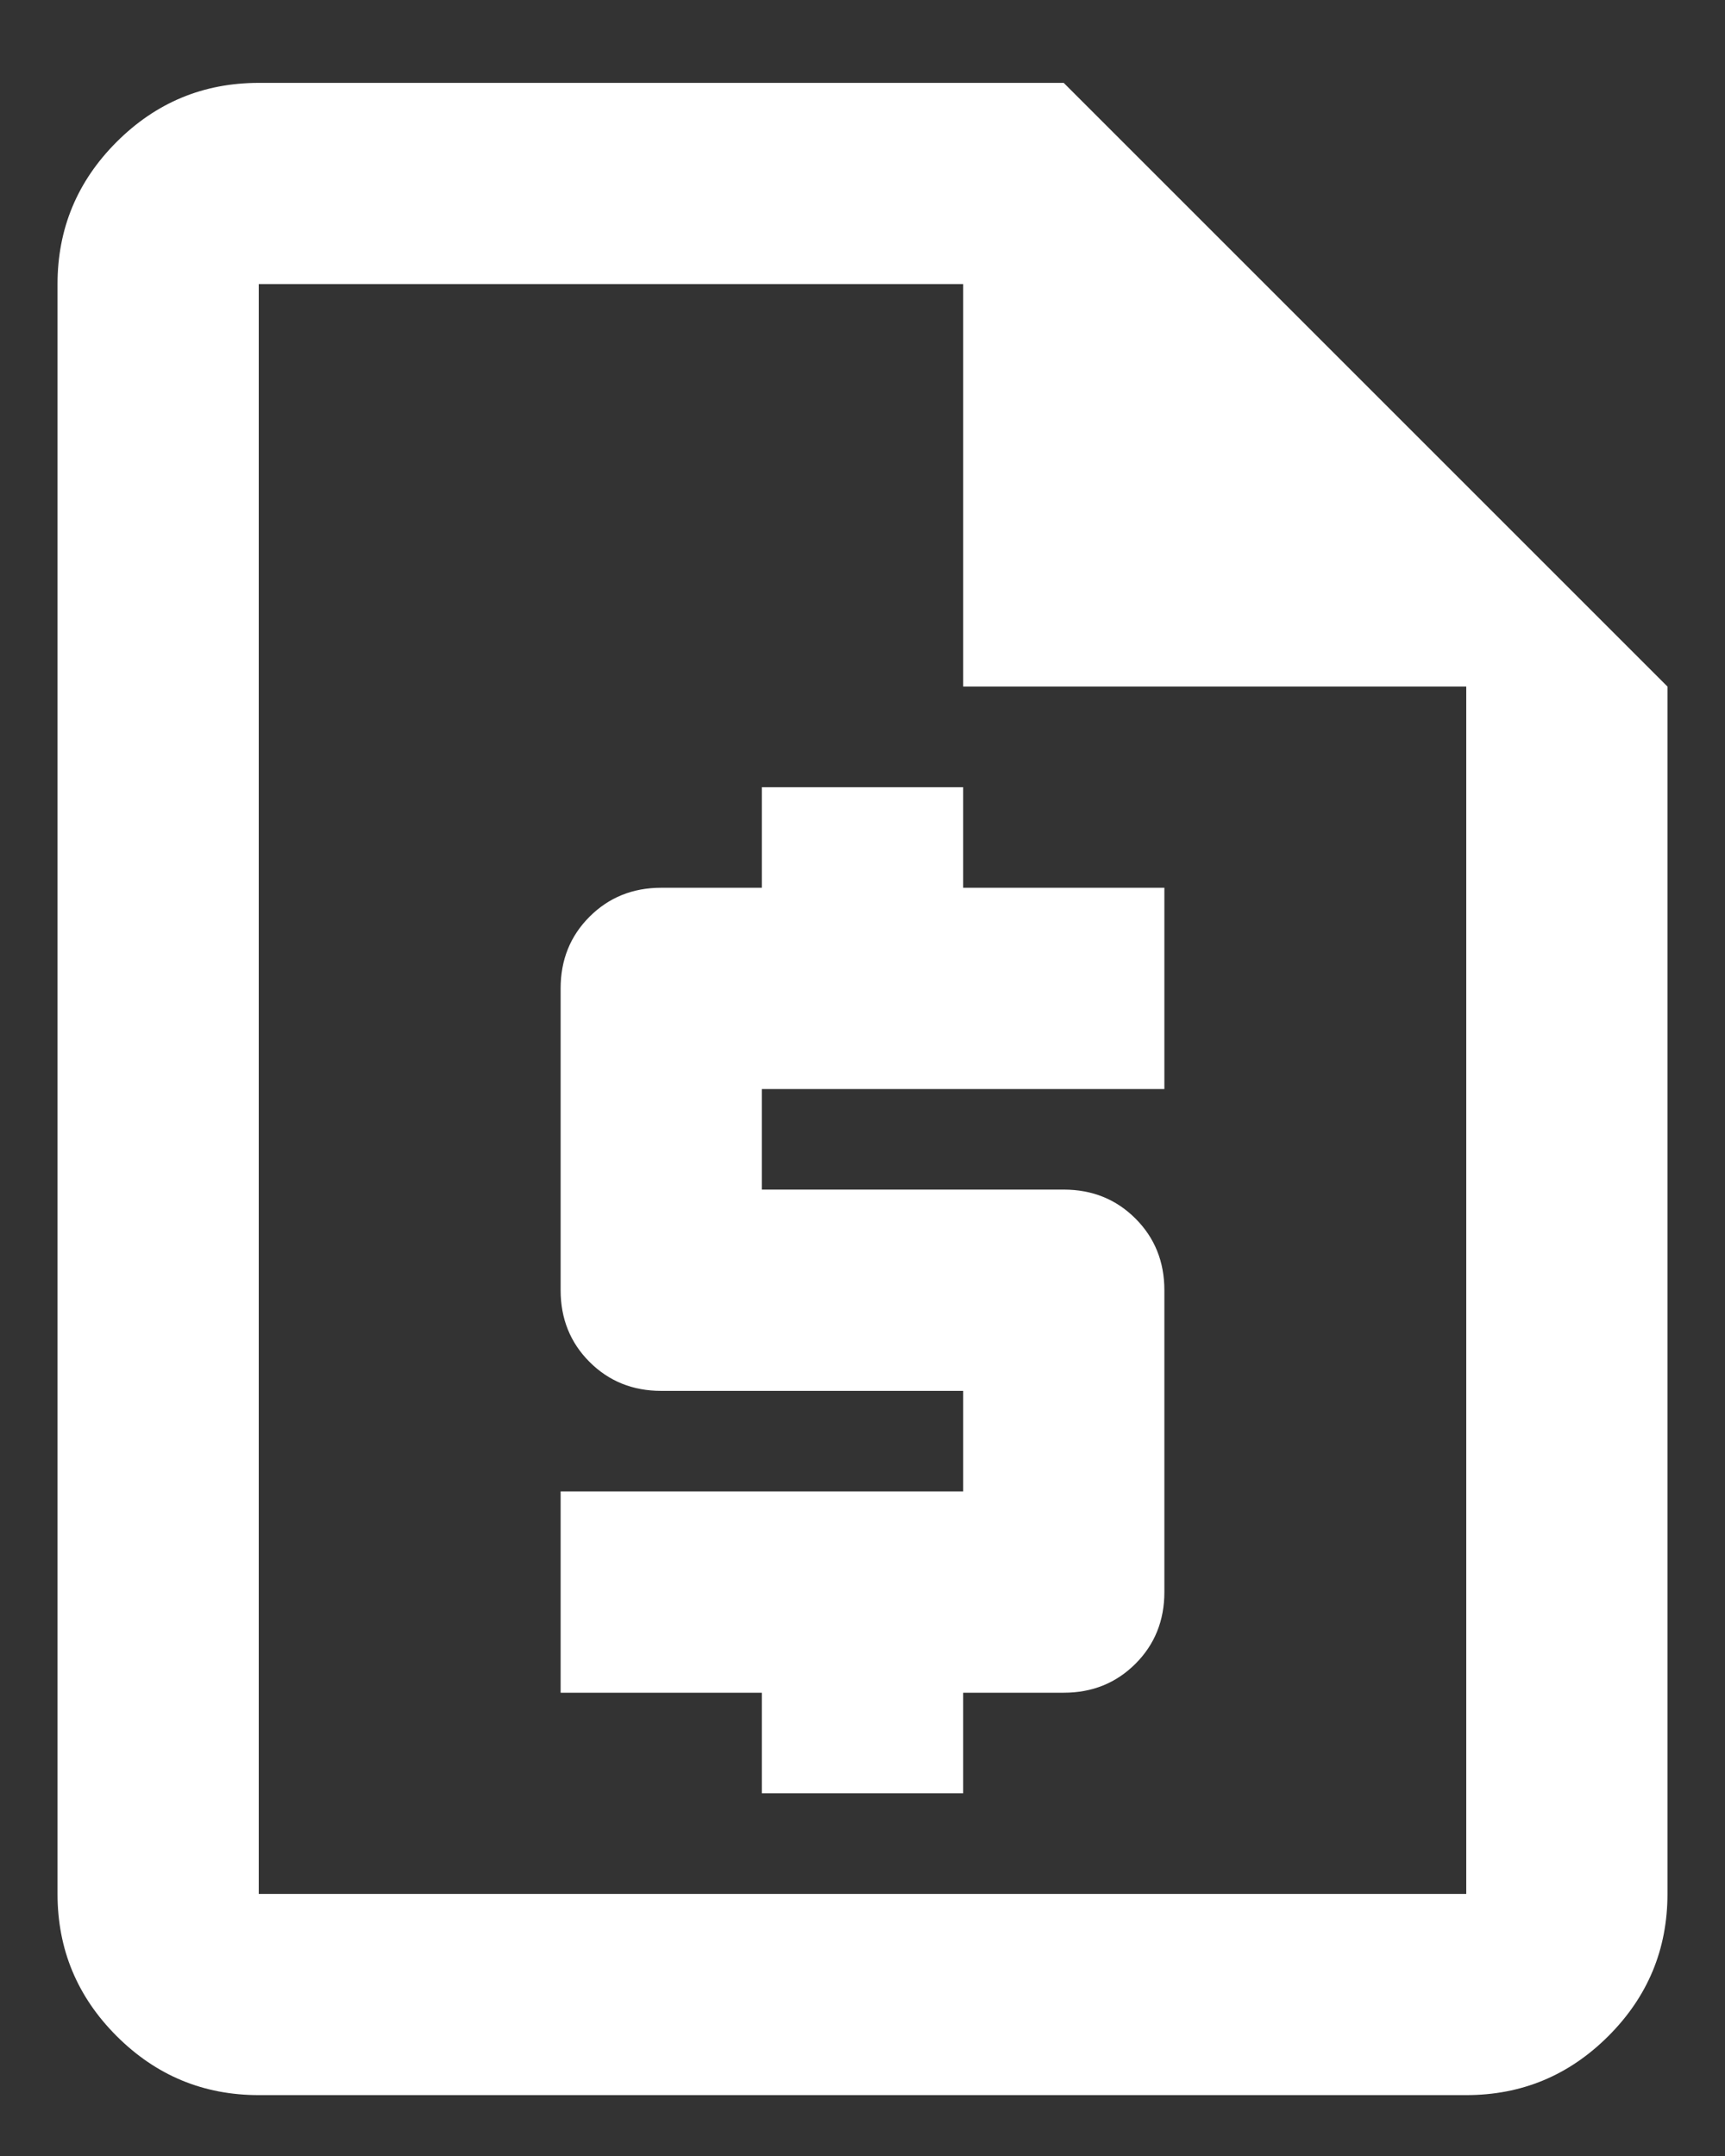 <svg width="20" height="25" viewBox="0 0 20 25" fill="none" xmlns="http://www.w3.org/2000/svg">
<rect x="0" y="0" width="20" height="25" fill="#333333" stroke="none"/>
<path d="M8.833 20.794H11.167V19.628H12.333C12.664 19.628 12.941 19.516 13.165 19.292C13.388 19.069 13.5 18.791 13.5 18.461V14.961C13.5 14.63 13.388 14.353 13.165 14.13C12.941 13.906 12.664 13.794 12.333 13.794H8.833V12.628H13.5V10.294H11.167V9.128H8.833V10.294H7.667C7.336 10.294 7.059 10.406 6.835 10.63C6.612 10.853 6.5 11.13 6.5 11.461V14.961C6.5 15.291 6.612 15.569 6.835 15.792C7.059 16.016 7.336 16.128 7.667 16.128H11.167V17.294H6.5V19.628H8.833V20.794ZM3 24.294C2.358 24.294 1.809 24.066 1.352 23.609C0.895 23.152 0.667 22.603 0.667 21.961V3.294C0.667 2.653 0.895 2.103 1.352 1.646C1.809 1.189 2.358 0.961 3 0.961H12.333L19.333 7.961V21.961C19.333 22.603 19.105 23.152 18.648 23.609C18.191 24.066 17.642 24.294 17 24.294H3ZM11.167 7.961V3.294H3V21.961H17V7.961H11.167Z" fill="#ffffff"/>
</svg>
